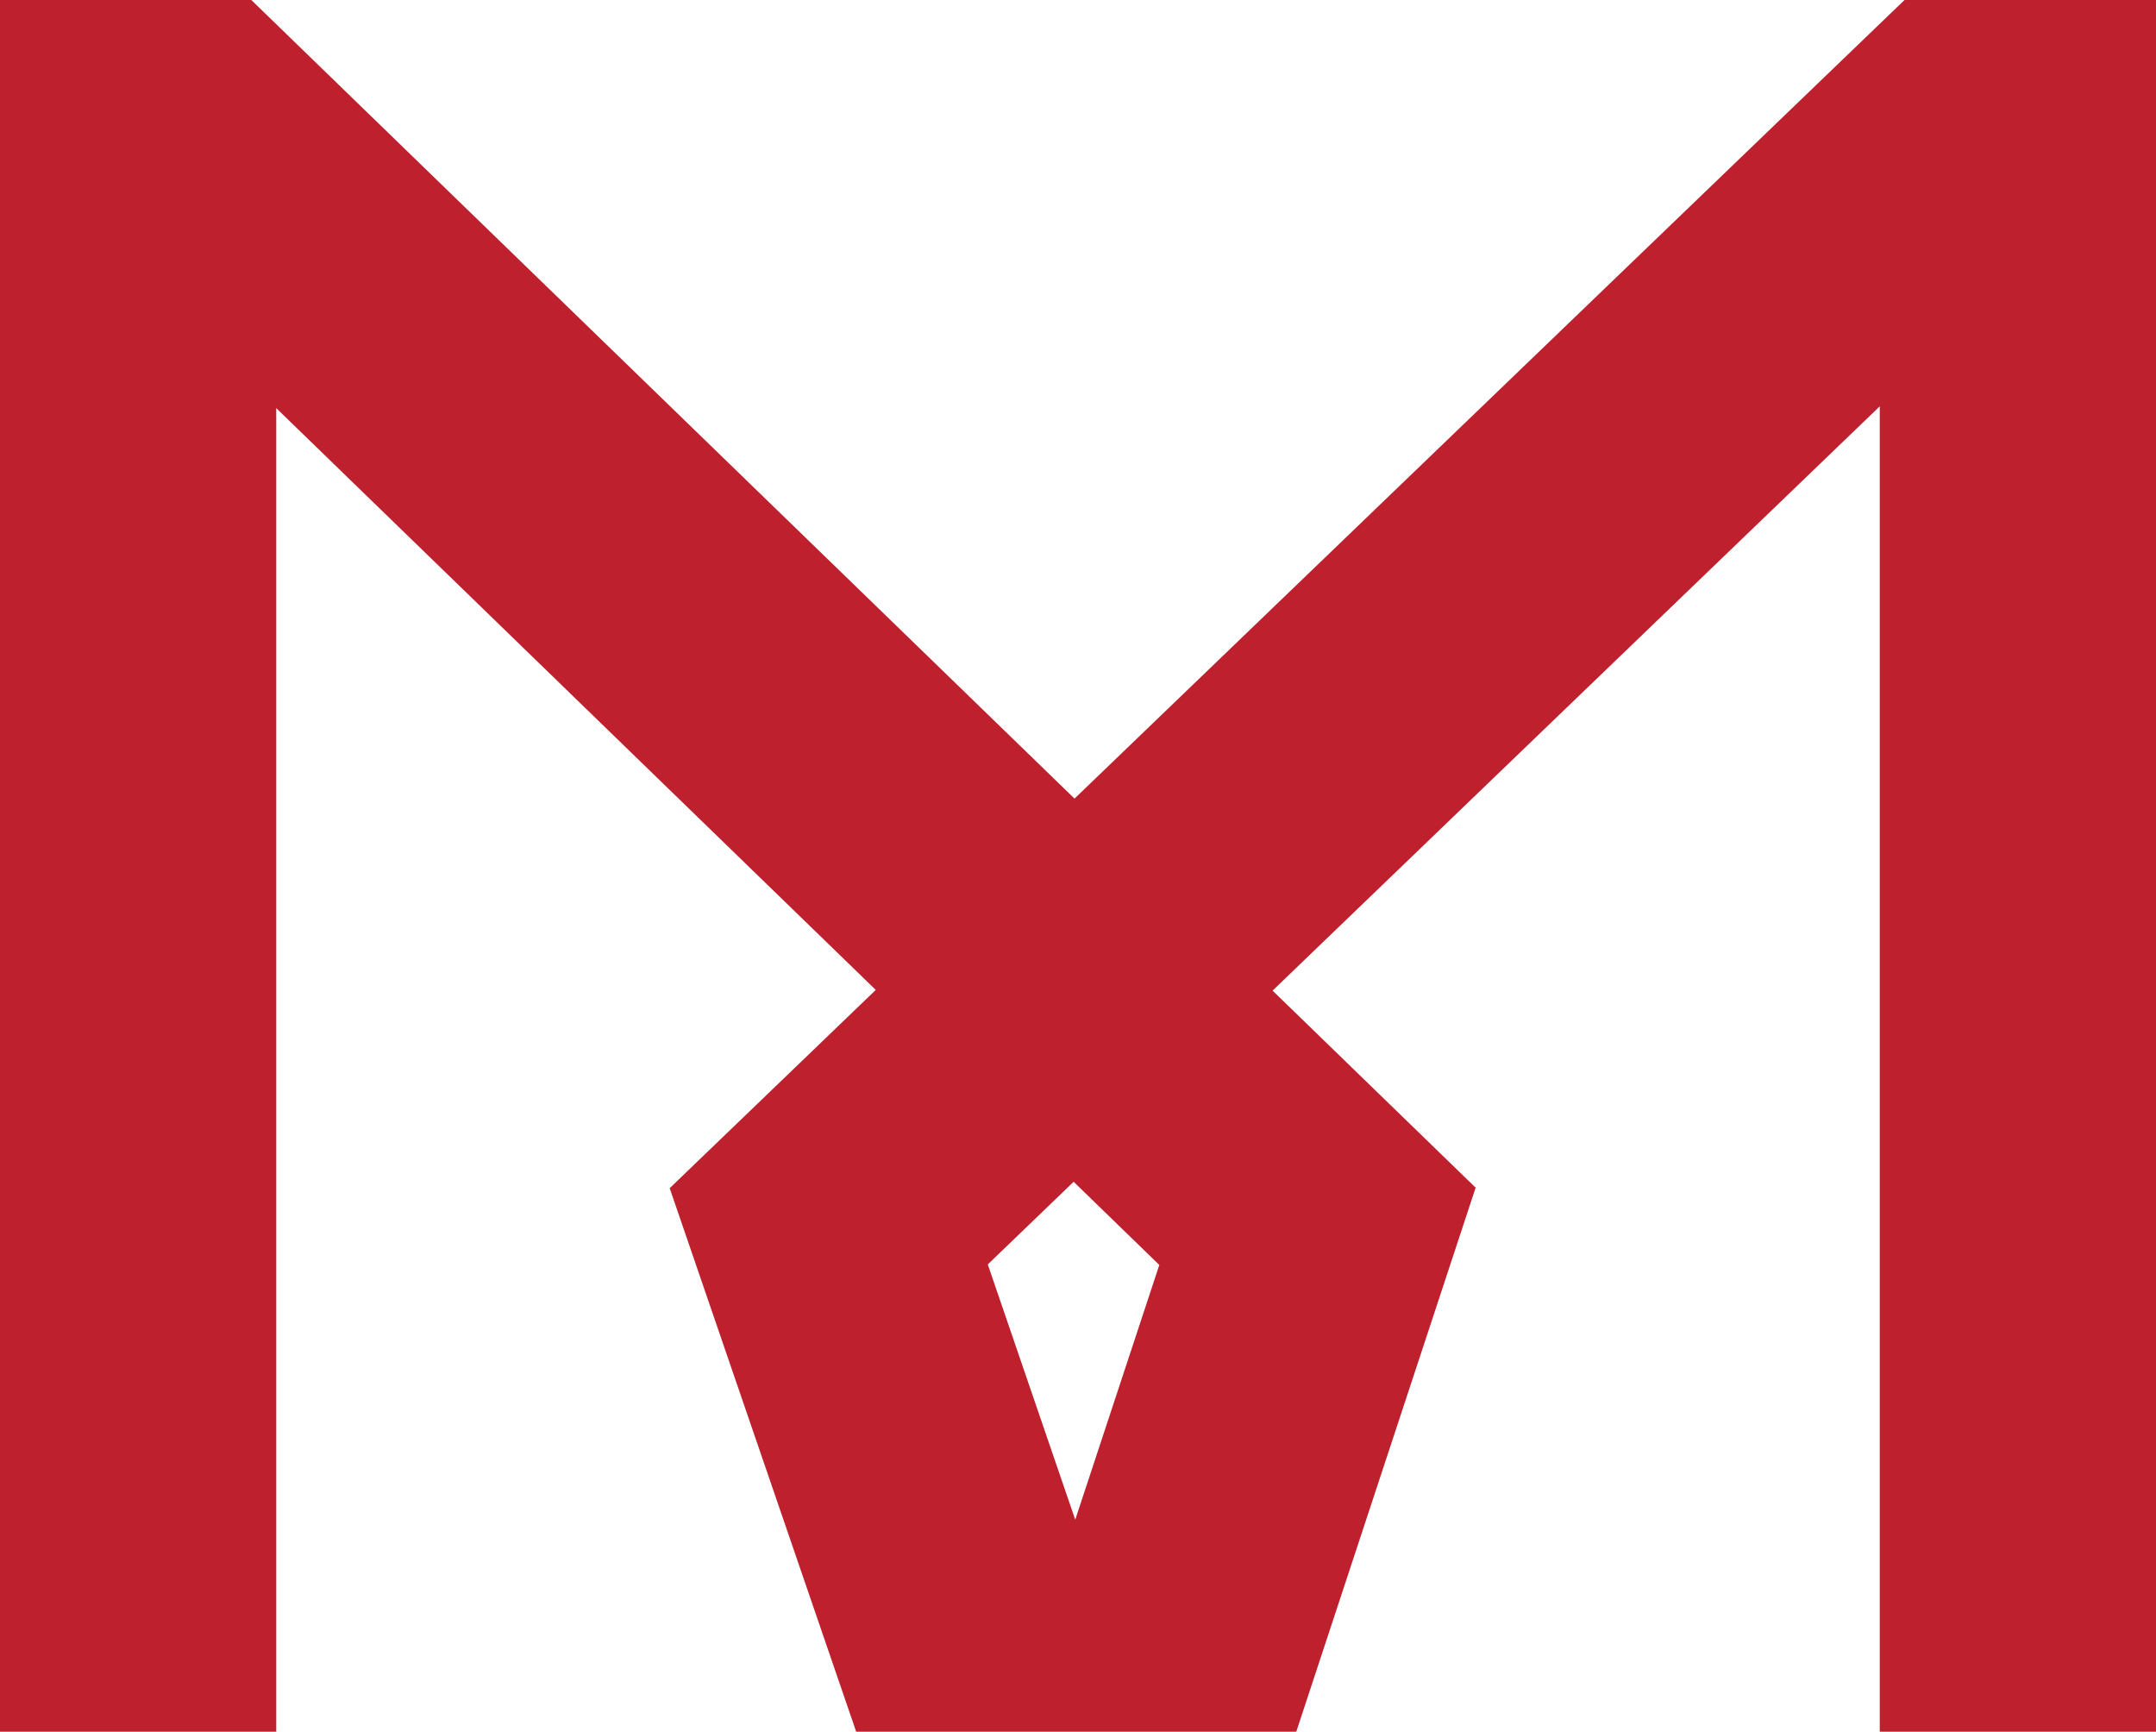 <?xml version="1.0" encoding="UTF-8"?>
<svg id="katman_2" data-name="katman 2" xmlns="http://www.w3.org/2000/svg" viewBox="0 0 121.05 97.21">
  <defs>
    <style>
      .cls-1 {
        fill: #be202e;
      }
    </style>
  </defs>
  <g id="katman_2-2" data-name="katman 2">
    <g id="Layer_1" data-name="Layer 1">
      <path class="cls-1" d="M15.51,97.21V22.91L49.17,55.57l-11.57,11.13,10.47,30.51h24.71l10.07-30.54-11.4-11.06L105.54,22.81V97.21h15.51V0h-14.12L60.33,44.83,14.11,0H0V97.21H15.51Zm44.77-30.87l4.81,4.67-4.72,14.3-4.91-14.33s4.82-4.64,4.82-4.64Z"/>
    </g>
  </g>
</svg>